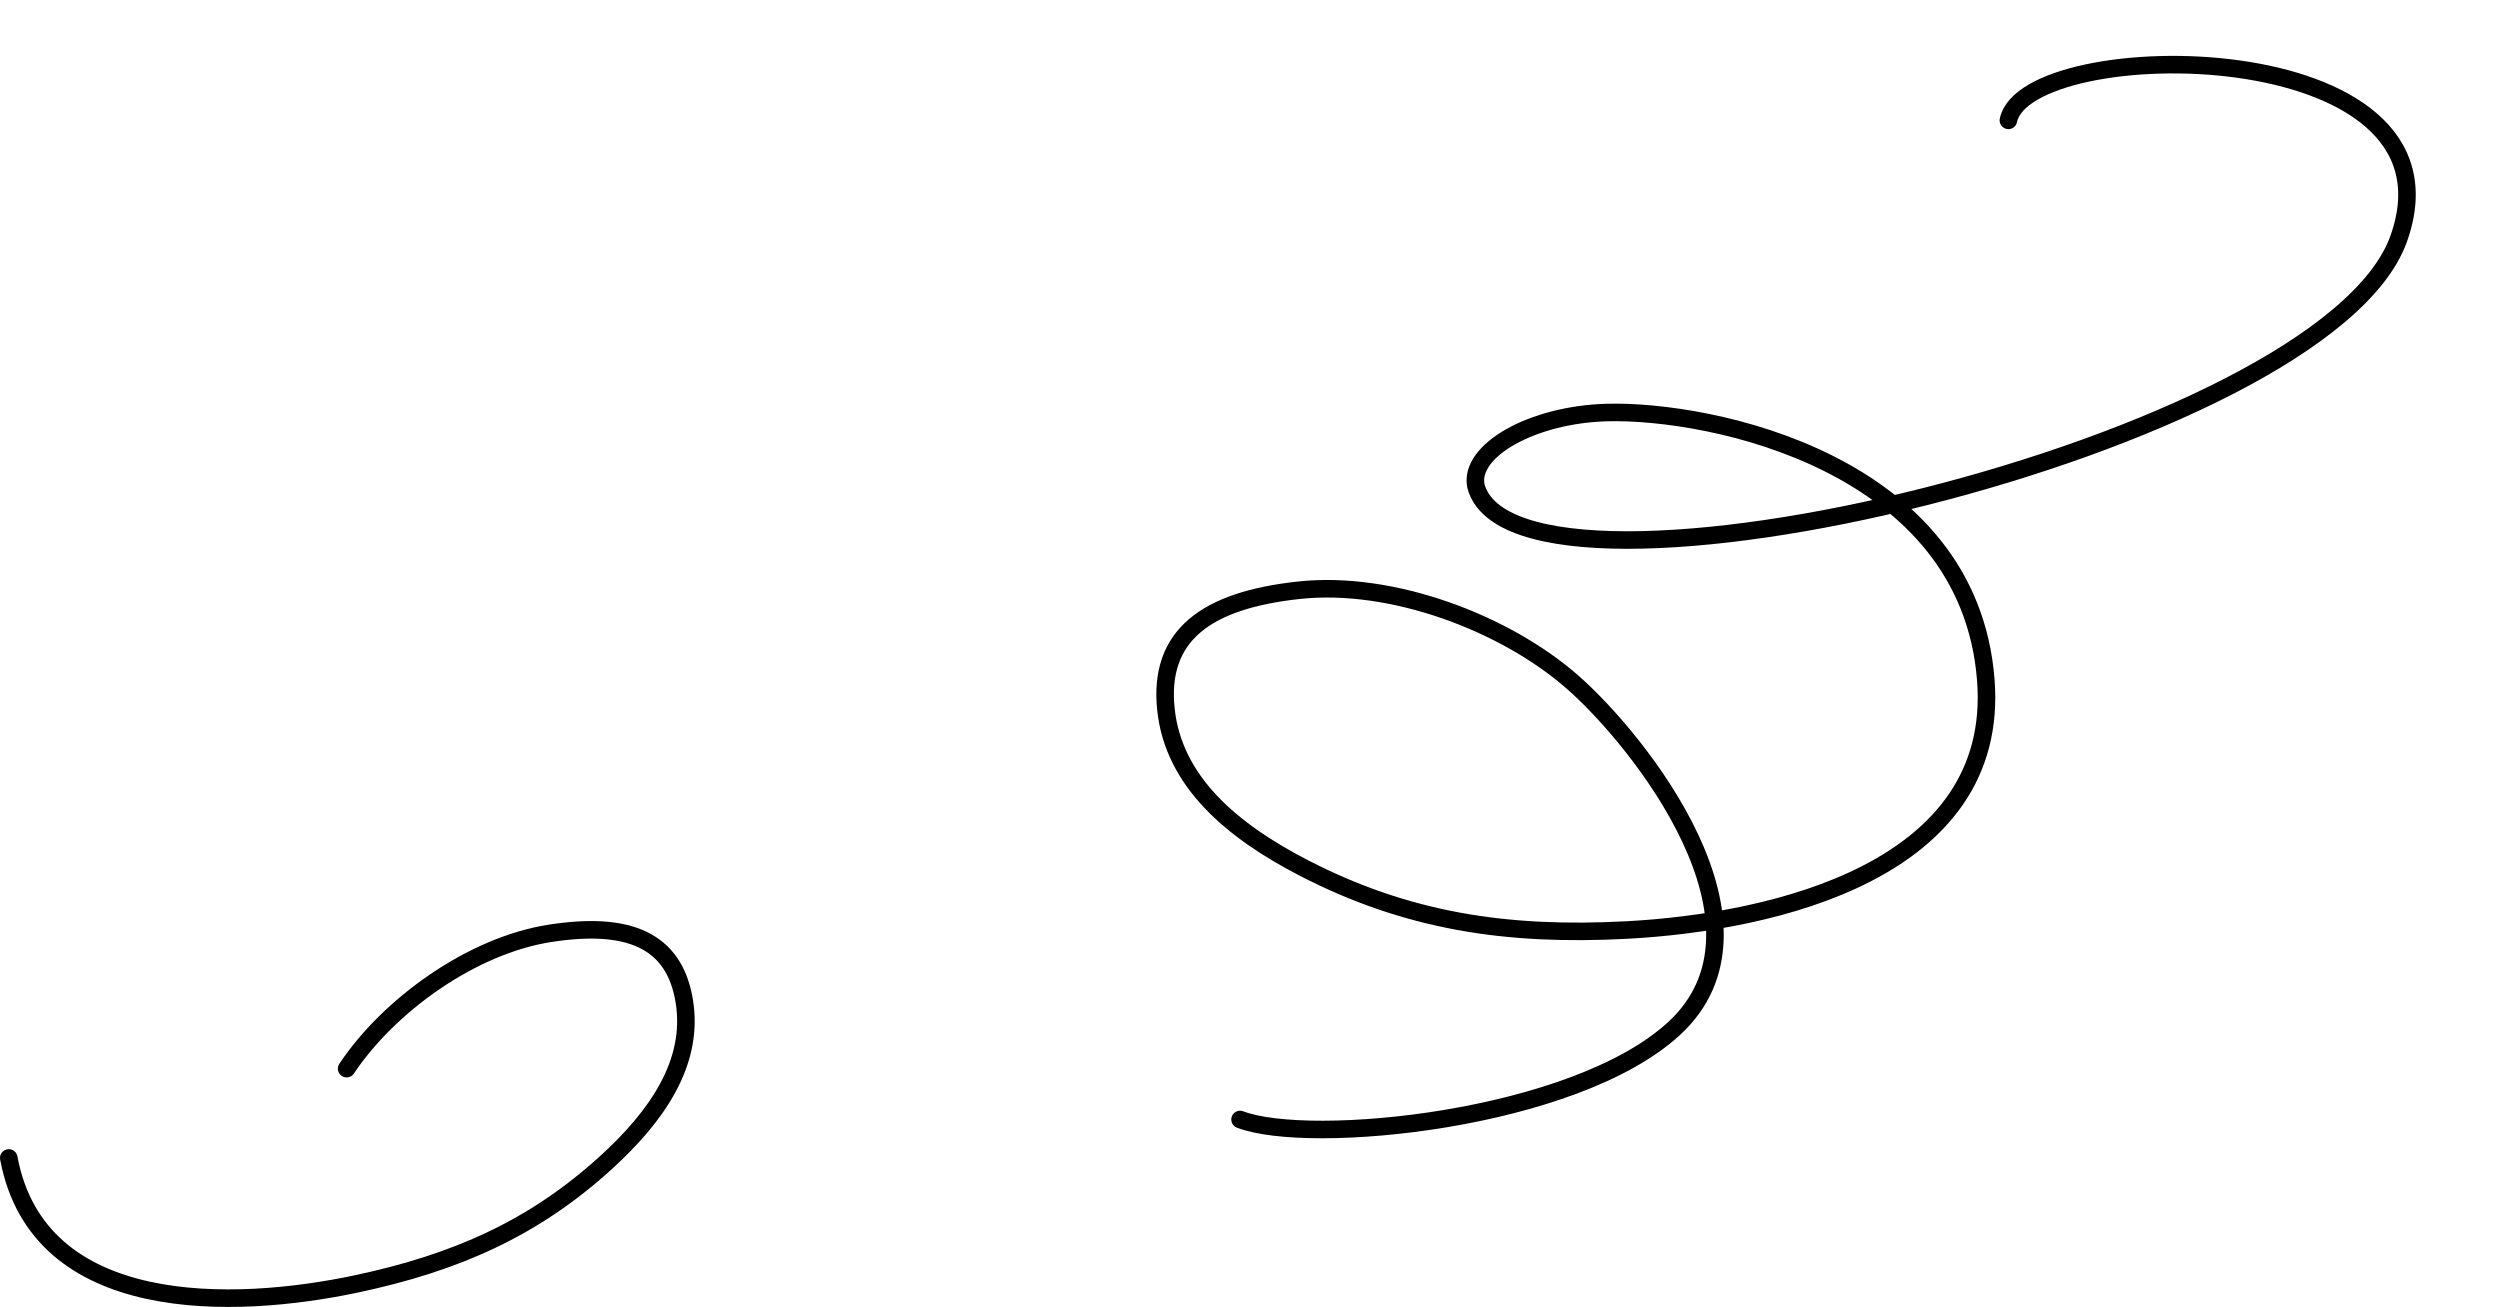 <svg width="285" height="149" viewBox="0 0 285 149" fill="none" xmlns="http://www.w3.org/2000/svg">
<path d="M39.517 121.825C44.319 114.618 53.744 107.804 62.65 106.409C71.555 105.013 76.906 107.089 78.023 114.219C79.105 121.125 74.945 127.19 69.099 132.519C60.878 140.013 52.013 143.948 40.624 146.366C26.742 149.313 4.373 150.134 1 132.004" stroke="black" stroke-width="2" stroke-linecap="round"/>
<path d="M141.366 127.621C149.266 130.661 179.409 127.773 190.839 117.256C203.613 105.501 186.94 84.48 179.253 77.747C171.565 71.014 158.713 66.144 148.108 67.284C137.503 68.423 132.02 72.424 132.918 80.883C133.787 89.075 140.392 94.705 148.7 98.98C160.383 104.993 171.717 106.758 185.472 106.021C202.239 105.124 228.058 99.208 226.384 77.537C224.466 52.717 194.995 46.707 183.188 47.028C174.68 47.259 167.435 51.358 168.253 55.409C172.843 72.54 264.997 50.922 273.449 27.222C281.901 3.522 230.999 3.82 228.956 13.721" stroke="black" stroke-width="2" stroke-linecap="round"/>
</svg>
